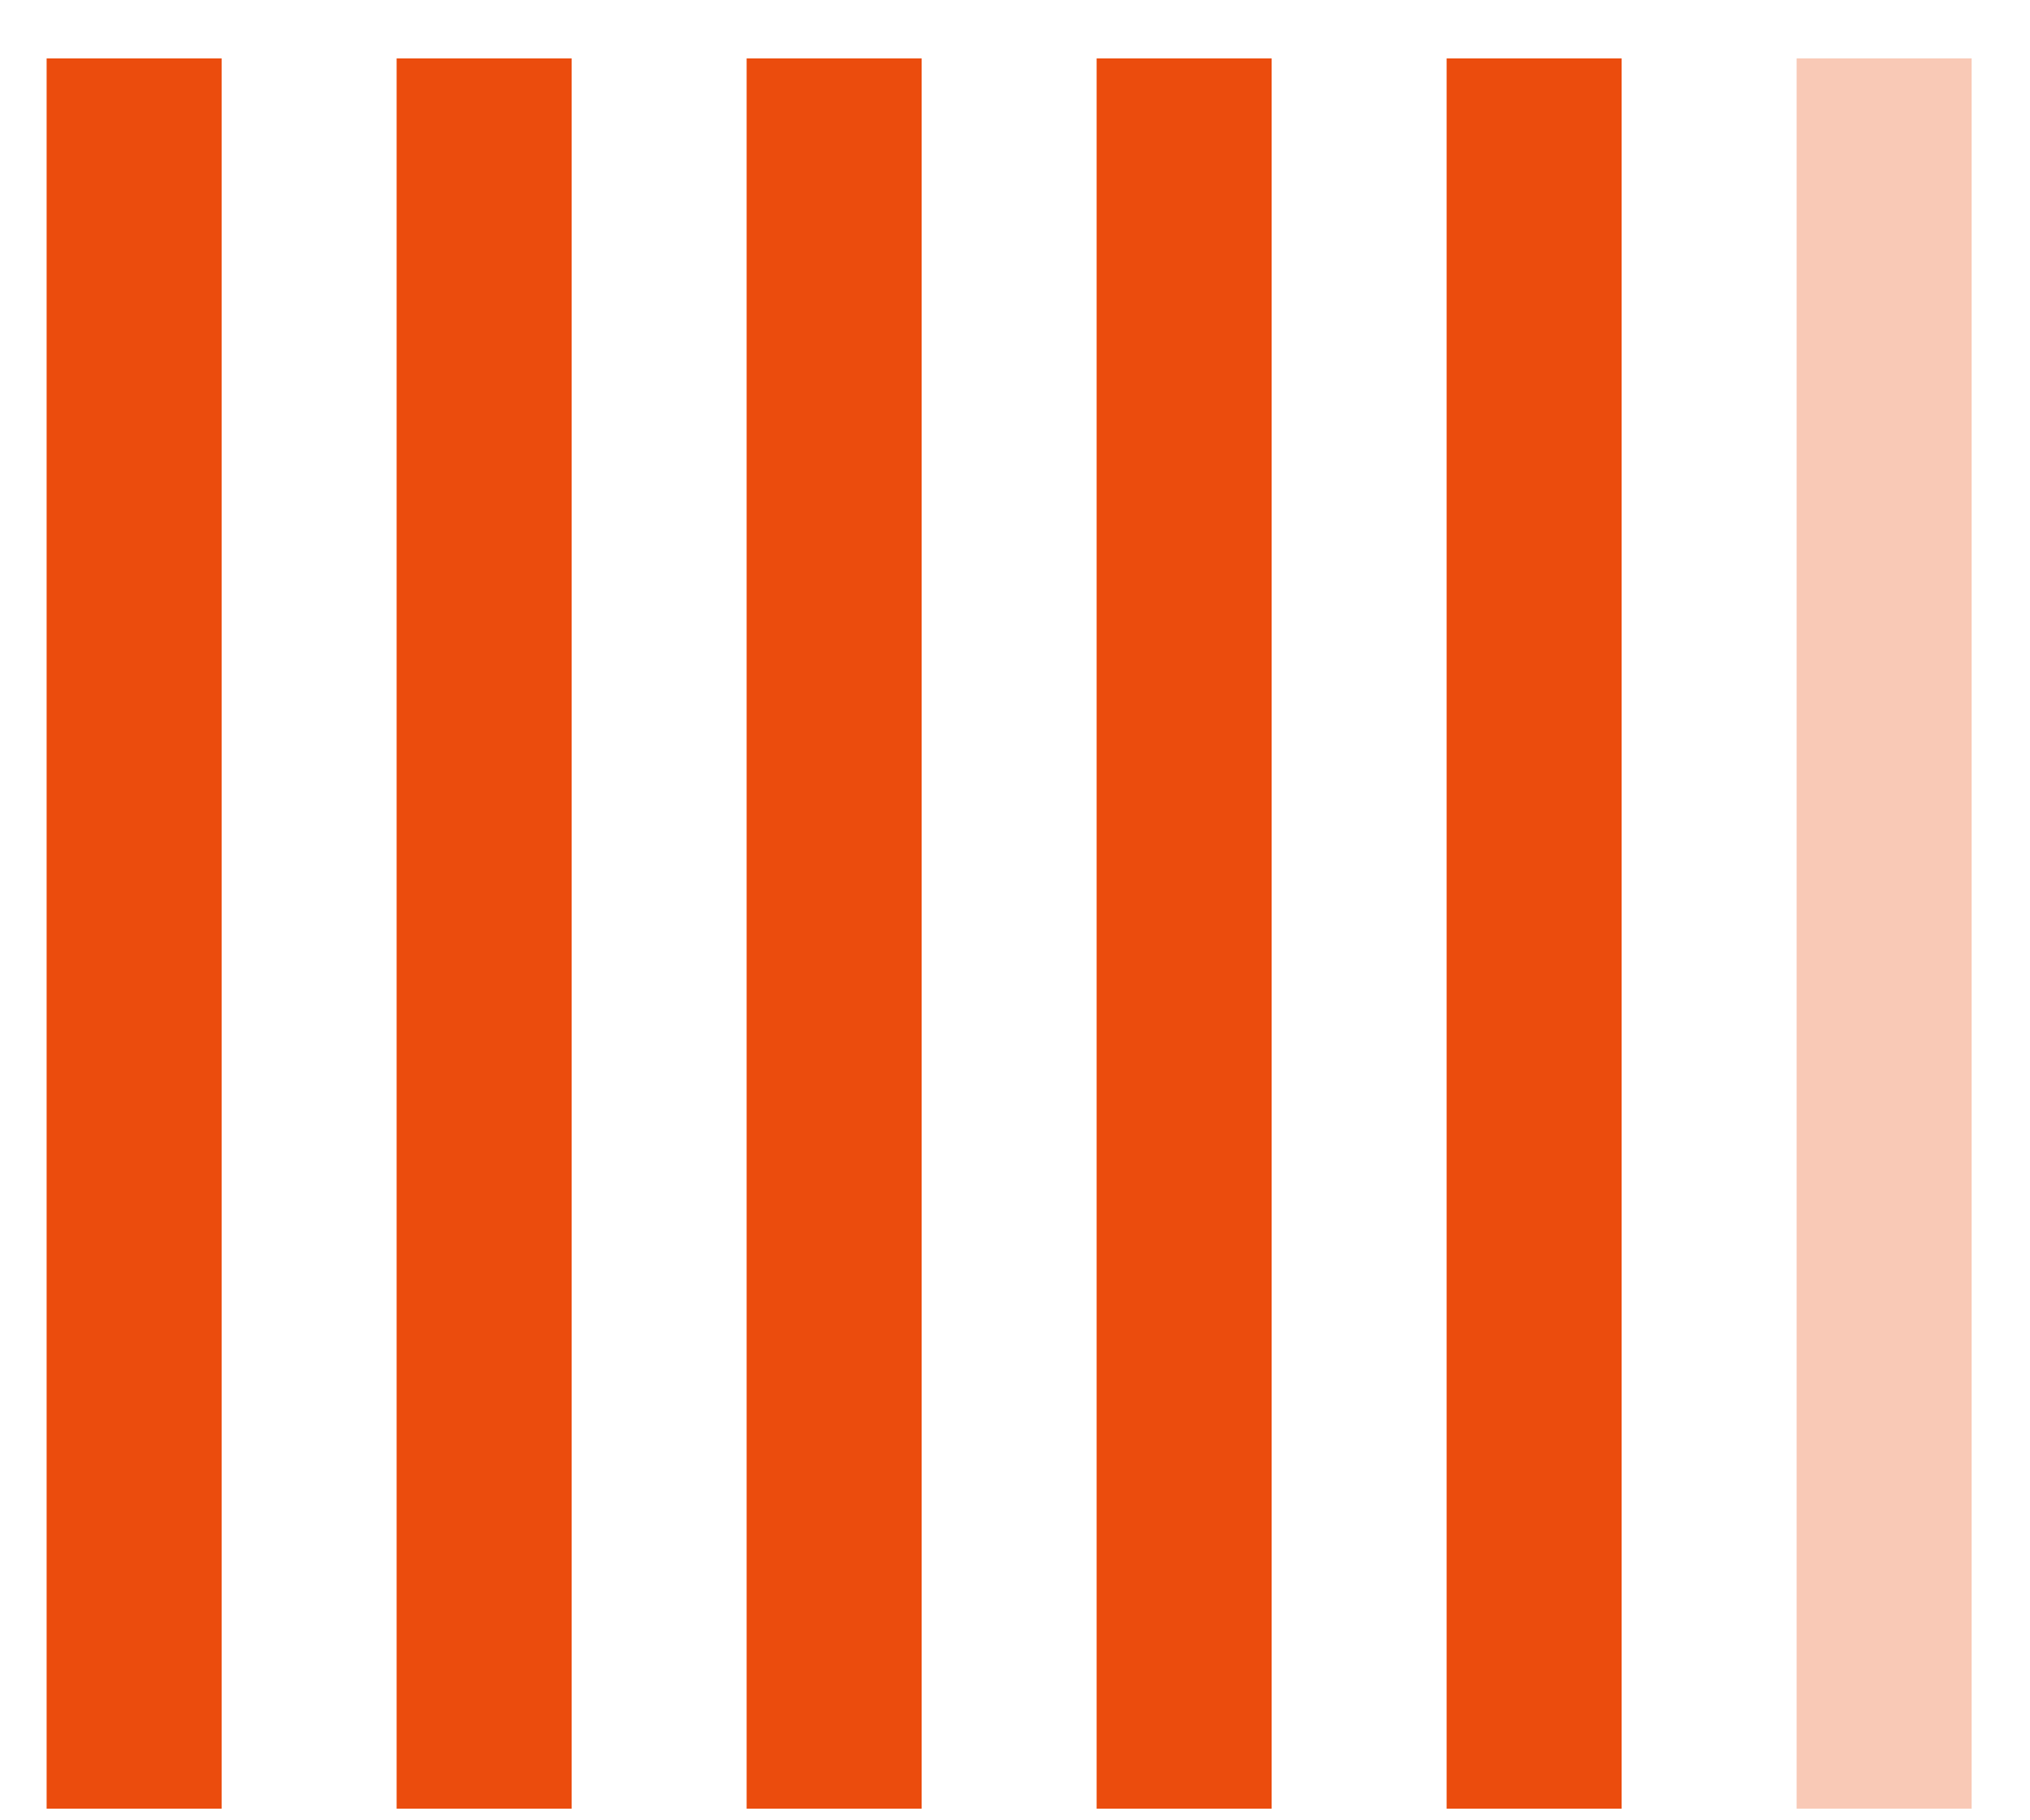 <?xml version="1.0" encoding="UTF-8"?> <svg xmlns="http://www.w3.org/2000/svg" width="29" height="26" viewBox="0 0 29 26" fill="none"><rect x="3.166" y="0.834" width="25" height="2.5" transform="rotate(90 3.166 0.834)" fill="#EB4C0D"></rect><rect x="8.166" y="0.834" width="25" height="2.5" transform="rotate(90 8.166 0.834)" fill="#EB4C0D"></rect><rect x="13.166" y="0.834" width="25" height="2.5" transform="rotate(90 13.166 0.834)" fill="#EB4C0D"></rect><rect x="18.166" y="0.834" width="25" height="2.5" transform="rotate(90 18.166 0.834)" fill="#EB4C0D"></rect><rect x="23.166" y="0.834" width="25" height="2.5" transform="rotate(90 23.166 0.834)" fill="#EB4C0D"></rect><rect opacity="0.3" x="28.166" y="0.834" width="25" height="2.5" transform="rotate(90 28.166 0.834)" fill="#EB4C0D"></rect></svg> 